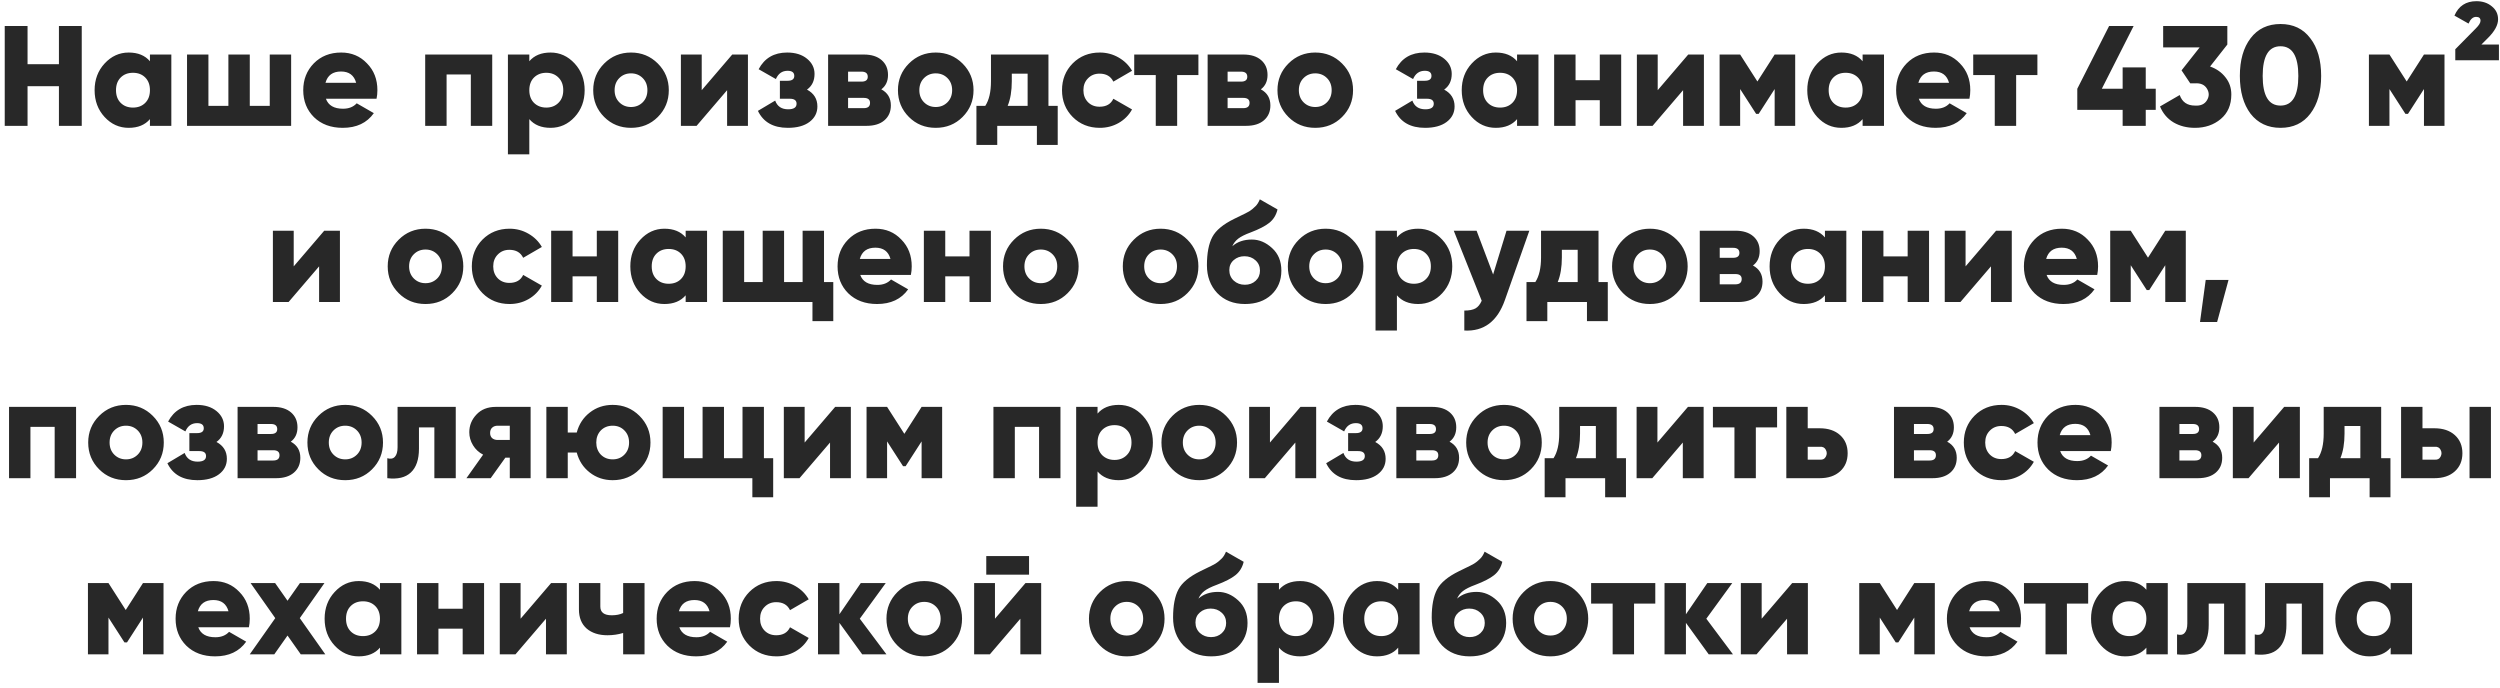 <?xml version="1.0" encoding="UTF-8"?> <svg xmlns="http://www.w3.org/2000/svg" width="298" height="82" viewBox="0 0 298 82" fill="none"> <path d="M7.024 7.656V3.1H9.744V15H7.024V10.274H3.284V15H0.564V3.1H3.284V7.656H7.024ZM17.873 7.299V6.5H20.423V15H17.873V14.201C17.284 14.892 16.439 15.238 15.34 15.238C14.218 15.238 13.26 14.807 12.467 13.946C11.674 13.085 11.277 12.019 11.277 10.75C11.277 9.492 11.674 8.432 12.467 7.571C13.272 6.698 14.229 6.262 15.34 6.262C16.439 6.262 17.284 6.608 17.873 7.299ZM13.827 10.75C13.827 11.385 14.014 11.889 14.388 12.263C14.762 12.637 15.249 12.824 15.85 12.824C16.451 12.824 16.938 12.637 17.312 12.263C17.686 11.889 17.873 11.385 17.873 10.75C17.873 10.115 17.686 9.611 17.312 9.237C16.938 8.863 16.451 8.676 15.85 8.676C15.249 8.676 14.762 8.863 14.388 9.237C14.014 9.611 13.827 10.115 13.827 10.75ZM32.154 12.62V6.5H34.704V15H22.294V6.5H24.844V12.62H27.224V6.5H29.774V12.62H32.154ZM44.884 11.77H38.849C39.133 12.563 39.813 12.96 40.889 12.96C41.581 12.96 42.125 12.745 42.521 12.314L44.561 13.487C43.734 14.654 42.499 15.238 40.855 15.238C39.439 15.238 38.294 14.813 37.421 13.963C36.571 13.113 36.146 12.042 36.146 10.75C36.146 9.481 36.566 8.415 37.404 7.554C38.254 6.693 39.342 6.262 40.668 6.262C41.904 6.262 42.929 6.693 43.745 7.554C44.573 8.393 44.986 9.458 44.986 10.75C44.986 11.113 44.952 11.453 44.884 11.77ZM38.798 9.866H42.453C42.204 8.971 41.603 8.523 40.651 8.523C39.665 8.523 39.048 8.971 38.798 9.866ZM50.683 6.5H58.673V15H56.123V8.88H53.233V15H50.683V6.5ZM65.627 6.262C66.738 6.262 67.695 6.698 68.5 7.571C69.293 8.432 69.69 9.492 69.69 10.75C69.69 12.019 69.293 13.085 68.5 13.946C67.707 14.807 66.749 15.238 65.627 15.238C64.528 15.238 63.683 14.892 63.094 14.201V18.4H60.544V6.5H63.094V7.299C63.683 6.608 64.528 6.262 65.627 6.262ZM63.655 12.263C64.04 12.637 64.528 12.824 65.117 12.824C65.706 12.824 66.188 12.637 66.562 12.263C66.947 11.889 67.14 11.385 67.14 10.75C67.14 10.115 66.947 9.611 66.562 9.237C66.188 8.863 65.706 8.676 65.117 8.676C64.528 8.676 64.04 8.863 63.655 9.237C63.281 9.611 63.094 10.115 63.094 10.75C63.094 11.385 63.281 11.889 63.655 12.263ZM78.412 13.946C77.55 14.807 76.485 15.238 75.216 15.238C73.946 15.238 72.881 14.807 72.02 13.946C71.147 13.073 70.711 12.008 70.711 10.75C70.711 9.503 71.147 8.444 72.02 7.571C72.892 6.698 73.958 6.262 75.216 6.262C76.474 6.262 77.539 6.698 78.412 7.571C79.284 8.444 79.721 9.503 79.721 10.75C79.721 12.008 79.284 13.073 78.412 13.946ZM73.261 10.75C73.261 11.339 73.448 11.821 73.822 12.195C74.196 12.569 74.66 12.756 75.216 12.756C75.771 12.756 76.236 12.569 76.61 12.195C76.984 11.821 77.171 11.339 77.171 10.75C77.171 10.161 76.984 9.679 76.61 9.305C76.236 8.931 75.771 8.744 75.216 8.744C74.66 8.744 74.196 8.931 73.822 9.305C73.448 9.679 73.261 10.161 73.261 10.75ZM83.645 10.75L87.283 6.5H89.153V15H86.671V10.75L83.033 15H81.163V6.5H83.645V10.75ZM96.192 10.682C97.02 11.124 97.433 11.793 97.433 12.688C97.433 13.447 97.116 14.065 96.481 14.541C95.858 15.006 95.002 15.238 93.914 15.238C92.18 15.238 90.99 14.564 90.344 13.215L92.401 11.991C92.651 12.682 93.166 13.028 93.948 13.028C94.617 13.028 94.951 12.807 94.951 12.365C94.951 11.968 94.685 11.77 94.152 11.77H92.962V9.628H93.88C94.413 9.628 94.679 9.435 94.679 9.05C94.679 8.642 94.413 8.438 93.88 8.438C93.234 8.438 92.77 8.767 92.486 9.424L90.429 8.251C91.132 6.925 92.265 6.262 93.829 6.262C94.815 6.262 95.609 6.511 96.209 7.01C96.799 7.497 97.093 8.098 97.093 8.812C97.093 9.628 96.793 10.251 96.192 10.682ZM105.052 10.648C105.811 11.056 106.191 11.696 106.191 12.569C106.191 13.306 105.936 13.895 105.426 14.337C104.916 14.779 104.208 15 103.301 15H98.711V6.5H102.961C103.868 6.5 104.576 6.721 105.086 7.163C105.596 7.605 105.851 8.194 105.851 8.931C105.851 9.679 105.585 10.251 105.052 10.648ZM102.689 8.54H101.091V9.73H102.689C103.188 9.73 103.437 9.537 103.437 9.152C103.437 8.744 103.188 8.54 102.689 8.54ZM101.091 12.892H102.961C103.46 12.892 103.709 12.682 103.709 12.263C103.709 11.866 103.46 11.668 102.961 11.668H101.091V12.892ZM114.736 13.946C113.875 14.807 112.809 15.238 111.54 15.238C110.271 15.238 109.205 14.807 108.344 13.946C107.471 13.073 107.035 12.008 107.035 10.75C107.035 9.503 107.471 8.444 108.344 7.571C109.217 6.698 110.282 6.262 111.54 6.262C112.798 6.262 113.863 6.698 114.736 7.571C115.609 8.444 116.045 9.503 116.045 10.75C116.045 12.008 115.609 13.073 114.736 13.946ZM109.585 10.75C109.585 11.339 109.772 11.821 110.146 12.195C110.52 12.569 110.985 12.756 111.54 12.756C112.095 12.756 112.56 12.569 112.934 12.195C113.308 11.821 113.495 11.339 113.495 10.75C113.495 10.161 113.308 9.679 112.934 9.305C112.56 8.931 112.095 8.744 111.54 8.744C110.985 8.744 110.52 8.931 110.146 9.305C109.772 9.679 109.585 10.161 109.585 10.75ZM124.975 6.5V12.62H126.08V17.278H123.598V15H118.872V17.278H116.39V12.62H117.444C117.898 11.929 118.124 10.948 118.124 9.679V6.5H124.975ZM120.113 12.62H122.493V8.778H120.606V9.679C120.606 10.846 120.442 11.827 120.113 12.62ZM131.097 15.238C129.805 15.238 128.728 14.807 127.867 13.946C127.017 13.085 126.592 12.019 126.592 10.75C126.592 9.481 127.017 8.415 127.867 7.554C128.728 6.693 129.805 6.262 131.097 6.262C131.901 6.262 132.649 6.46 133.341 6.857C134.032 7.254 134.565 7.781 134.939 8.438L132.712 9.73C132.406 9.095 131.856 8.778 131.063 8.778C130.507 8.778 130.048 8.965 129.686 9.339C129.323 9.702 129.142 10.172 129.142 10.75C129.142 11.328 129.323 11.804 129.686 12.178C130.048 12.541 130.507 12.722 131.063 12.722C131.867 12.722 132.417 12.405 132.712 11.77L134.939 13.045C134.565 13.725 134.032 14.263 133.341 14.66C132.661 15.045 131.913 15.238 131.097 15.238ZM135.2 6.5H142.85V8.948H140.317V15H137.767V8.948H135.2V6.5ZM150.291 10.648C151.05 11.056 151.43 11.696 151.43 12.569C151.43 13.306 151.175 13.895 150.665 14.337C150.155 14.779 149.447 15 148.54 15H143.95V6.5H148.2C149.107 6.5 149.815 6.721 150.325 7.163C150.835 7.605 151.09 8.194 151.09 8.931C151.09 9.679 150.824 10.251 150.291 10.648ZM147.928 8.54H146.33V9.73H147.928C148.427 9.73 148.676 9.537 148.676 9.152C148.676 8.744 148.427 8.54 147.928 8.54ZM146.33 12.892H148.2C148.699 12.892 148.948 12.682 148.948 12.263C148.948 11.866 148.699 11.668 148.2 11.668H146.33V12.892ZM159.975 13.946C159.114 14.807 158.048 15.238 156.779 15.238C155.51 15.238 154.444 14.807 153.583 13.946C152.71 13.073 152.274 12.008 152.274 10.75C152.274 9.503 152.71 8.444 153.583 7.571C154.456 6.698 155.521 6.262 156.779 6.262C158.037 6.262 159.102 6.698 159.975 7.571C160.848 8.444 161.284 9.503 161.284 10.75C161.284 12.008 160.848 13.073 159.975 13.946ZM154.824 10.75C154.824 11.339 155.011 11.821 155.385 12.195C155.759 12.569 156.224 12.756 156.779 12.756C157.334 12.756 157.799 12.569 158.173 12.195C158.547 11.821 158.734 11.339 158.734 10.75C158.734 10.161 158.547 9.679 158.173 9.305C157.799 8.931 157.334 8.744 156.779 8.744C156.224 8.744 155.759 8.931 155.385 9.305C155.011 9.679 154.824 10.161 154.824 10.75ZM172.145 10.682C172.972 11.124 173.386 11.793 173.386 12.688C173.386 13.447 173.068 14.065 172.434 14.541C171.81 15.006 170.955 15.238 169.867 15.238C168.133 15.238 166.943 14.564 166.297 13.215L168.354 11.991C168.603 12.682 169.119 13.028 169.901 13.028C170.569 13.028 170.904 12.807 170.904 12.365C170.904 11.968 170.637 11.77 170.105 11.77H168.915V9.628H169.833C170.365 9.628 170.632 9.435 170.632 9.05C170.632 8.642 170.365 8.438 169.833 8.438C169.187 8.438 168.722 8.767 168.439 9.424L166.382 8.251C167.084 6.925 168.218 6.262 169.782 6.262C170.768 6.262 171.561 6.511 172.162 7.01C172.751 7.497 173.046 8.098 173.046 8.812C173.046 9.628 172.745 10.251 172.145 10.682ZM180.834 7.299V6.5H183.384V15H180.834V14.201C180.245 14.892 179.4 15.238 178.301 15.238C177.179 15.238 176.221 14.807 175.428 13.946C174.635 13.085 174.238 12.019 174.238 10.75C174.238 9.492 174.635 8.432 175.428 7.571C176.233 6.698 177.19 6.262 178.301 6.262C179.4 6.262 180.245 6.608 180.834 7.299ZM176.788 10.75C176.788 11.385 176.975 11.889 177.349 12.263C177.723 12.637 178.21 12.824 178.811 12.824C179.412 12.824 179.899 12.637 180.273 12.263C180.647 11.889 180.834 11.385 180.834 10.75C180.834 10.115 180.647 9.611 180.273 9.237C179.899 8.863 179.412 8.676 178.811 8.676C178.21 8.676 177.723 8.863 177.349 9.237C176.975 9.611 176.788 10.115 176.788 10.75ZM190.695 9.56V6.5H193.245V15H190.695V11.94H187.805V15H185.255V6.5H187.805V9.56H190.695ZM197.598 10.75L201.236 6.5H203.106V15H200.624V10.75L196.986 15H195.116V6.5H197.598V10.75ZM211.539 6.5H213.987V15H211.539V10.614L209.635 13.572H209.329L207.425 10.614V15H204.977V6.5H207.425L209.482 9.713L211.539 6.5ZM222.023 7.299V6.5H224.573V15H222.023V14.201C221.433 14.892 220.589 15.238 219.49 15.238C218.368 15.238 217.41 14.807 216.617 13.946C215.823 13.085 215.427 12.019 215.427 10.75C215.427 9.492 215.823 8.432 216.617 7.571C217.421 6.698 218.379 6.262 219.49 6.262C220.589 6.262 221.433 6.608 222.023 7.299ZM217.977 10.75C217.977 11.385 218.164 11.889 218.538 12.263C218.912 12.637 219.399 12.824 220 12.824C220.6 12.824 221.088 12.637 221.462 12.263C221.836 11.889 222.023 11.385 222.023 10.75C222.023 10.115 221.836 9.611 221.462 9.237C221.088 8.863 220.6 8.676 220 8.676C219.399 8.676 218.912 8.863 218.538 9.237C218.164 9.611 217.977 10.115 217.977 10.75ZM234.756 11.77H228.721C229.005 12.563 229.685 12.96 230.761 12.96C231.453 12.96 231.997 12.745 232.393 12.314L234.433 13.487C233.606 14.654 232.371 15.238 230.727 15.238C229.311 15.238 228.166 14.813 227.293 13.963C226.443 13.113 226.018 12.042 226.018 10.75C226.018 9.481 226.438 8.415 227.276 7.554C228.126 6.693 229.214 6.262 230.54 6.262C231.776 6.262 232.801 6.693 233.617 7.554C234.445 8.393 234.858 9.458 234.858 10.75C234.858 11.113 234.824 11.453 234.756 11.77ZM228.67 9.866H232.325C232.076 8.971 231.475 8.523 230.523 8.523C229.537 8.523 228.92 8.971 228.67 9.866ZM235.208 6.5H242.858V8.948H240.325V15H237.775V8.948H235.208V6.5ZM255.773 10.58H256.963V13.096H255.773V15H253.019V13.096H247.613V10.58L251.404 3.1H254.328L250.537 10.58H253.019V8.03H255.773V10.58ZM265.498 5.31L263.441 7.928C264.212 8.2 264.824 8.631 265.277 9.22C265.742 9.798 265.974 10.478 265.974 11.26C265.974 12.507 265.555 13.481 264.716 14.184C263.878 14.887 262.852 15.238 261.639 15.238C260.676 15.238 259.826 15.023 259.089 14.592C258.353 14.15 257.814 13.515 257.474 12.688L259.82 11.328C260.115 12.167 260.721 12.586 261.639 12.586C262.308 12.631 262.784 12.422 263.067 11.957C263.351 11.492 263.351 11.028 263.067 10.563C262.784 10.098 262.308 9.889 261.639 9.934H261.078L260.041 8.387L262.2 5.65H257.848V3.1H265.498V5.31ZM275.389 13.555C274.539 14.677 273.355 15.238 271.836 15.238C270.329 15.238 269.139 14.677 268.266 13.555C267.416 12.422 266.991 10.92 266.991 9.05C266.991 7.18 267.416 5.684 268.266 4.562C269.127 3.429 270.317 2.862 271.836 2.862C273.355 2.862 274.539 3.429 275.389 4.562C276.25 5.673 276.681 7.169 276.681 9.05C276.681 10.92 276.25 12.422 275.389 13.555ZM271.836 5.514C270.419 5.514 269.711 6.693 269.711 9.05C269.711 11.407 270.419 12.586 271.836 12.586C273.253 12.586 273.961 11.407 273.961 9.05C273.961 6.693 273.253 5.514 271.836 5.514ZM288.936 6.5H291.384V15H288.936V10.614L287.032 13.572H286.726L284.822 10.614V15H282.374V6.5H284.822L286.879 9.713L288.936 6.5ZM297.872 7.18H292.67V5.871L295.135 3.372C295.498 3.009 295.679 2.709 295.679 2.471C295.679 2.165 295.503 2.012 295.152 2.012C294.778 2.012 294.478 2.278 294.251 2.811L292.568 1.859C293.067 0.714 293.939 0.142 295.186 0.142C295.923 0.142 296.535 0.346 297.022 0.754C297.521 1.151 297.77 1.666 297.77 2.301C297.77 2.981 297.373 3.718 296.58 4.511L295.781 5.31H297.872V7.18ZM35.011 31.75L38.649 27.5H40.519V36H38.037V31.75L34.399 36H32.529V27.5H35.011V31.75ZM53.916 34.946C53.055 35.807 51.989 36.238 50.72 36.238C49.451 36.238 48.385 35.807 47.524 34.946C46.651 34.073 46.215 33.008 46.215 31.75C46.215 30.503 46.651 29.444 47.524 28.571C48.397 27.698 49.462 27.262 50.72 27.262C51.978 27.262 53.043 27.698 53.916 28.571C54.789 29.444 55.225 30.503 55.225 31.75C55.225 33.008 54.789 34.073 53.916 34.946ZM48.765 31.75C48.765 32.339 48.952 32.821 49.326 33.195C49.7 33.569 50.165 33.756 50.72 33.756C51.275 33.756 51.74 33.569 52.114 33.195C52.488 32.821 52.675 32.339 52.675 31.75C52.675 31.161 52.488 30.679 52.114 30.305C51.74 29.931 51.275 29.744 50.72 29.744C50.165 29.744 49.7 29.931 49.326 30.305C48.952 30.679 48.765 31.161 48.765 31.75ZM60.747 36.238C59.455 36.238 58.379 35.807 57.517 34.946C56.667 34.085 56.242 33.019 56.242 31.75C56.242 30.481 56.667 29.415 57.517 28.554C58.379 27.693 59.455 27.262 60.747 27.262C61.552 27.262 62.3 27.46 62.991 27.857C63.683 28.254 64.215 28.781 64.589 29.438L62.362 30.73C62.056 30.095 61.507 29.778 60.713 29.778C60.158 29.778 59.699 29.965 59.336 30.339C58.974 30.702 58.792 31.172 58.792 31.75C58.792 32.328 58.974 32.804 59.336 33.178C59.699 33.541 60.158 33.722 60.713 33.722C61.518 33.722 62.068 33.405 62.362 32.77L64.589 34.045C64.215 34.725 63.683 35.263 62.991 35.66C62.311 36.045 61.563 36.238 60.747 36.238ZM71.139 30.56V27.5H73.689V36H71.139V32.94H68.249V36H65.699V27.5H68.249V30.56H71.139ZM81.731 28.299V27.5H84.281V36H81.731V35.201C81.142 35.892 80.297 36.238 79.198 36.238C78.076 36.238 77.118 35.807 76.325 34.946C75.532 34.085 75.135 33.019 75.135 31.75C75.135 30.492 75.532 29.432 76.325 28.571C77.13 27.698 78.087 27.262 79.198 27.262C80.297 27.262 81.142 27.608 81.731 28.299ZM77.685 31.75C77.685 32.385 77.872 32.889 78.246 33.263C78.62 33.637 79.107 33.824 79.708 33.824C80.309 33.824 80.796 33.637 81.17 33.263C81.544 32.889 81.731 32.385 81.731 31.75C81.731 31.115 81.544 30.611 81.17 30.237C80.796 29.863 80.309 29.676 79.708 29.676C79.107 29.676 78.62 29.863 78.246 30.237C77.872 30.611 77.685 31.115 77.685 31.75ZM98.222 27.5V33.62H99.327V38.278H96.845V36H86.152V27.5H88.702V33.62H90.912V27.5H93.462V33.62H95.672V27.5H98.222ZM108.576 32.77H102.541C102.824 33.563 103.504 33.96 104.581 33.96C105.272 33.96 105.816 33.745 106.213 33.314L108.253 34.487C107.426 35.654 106.19 36.238 104.547 36.238C103.13 36.238 101.986 35.813 101.113 34.963C100.263 34.113 99.838 33.042 99.838 31.75C99.838 30.481 100.257 29.415 101.096 28.554C101.946 27.693 103.034 27.262 104.36 27.262C105.595 27.262 106.621 27.693 107.437 28.554C108.264 29.393 108.678 30.458 108.678 31.75C108.678 32.113 108.644 32.453 108.576 32.77ZM102.49 30.866H106.145C105.896 29.971 105.295 29.523 104.343 29.523C103.357 29.523 102.739 29.971 102.49 30.866ZM115.564 30.56V27.5H118.114V36H115.564V32.94H112.674V36H110.124V27.5H112.674V30.56H115.564ZM127.262 34.946C126.4 35.807 125.335 36.238 124.066 36.238C122.796 36.238 121.731 35.807 120.87 34.946C119.997 34.073 119.561 33.008 119.561 31.75C119.561 30.503 119.997 29.444 120.87 28.571C121.742 27.698 122.808 27.262 124.066 27.262C125.324 27.262 126.389 27.698 127.262 28.571C128.134 29.444 128.571 30.503 128.571 31.75C128.571 33.008 128.134 34.073 127.262 34.946ZM122.111 31.75C122.111 32.339 122.298 32.821 122.672 33.195C123.046 33.569 123.51 33.756 124.066 33.756C124.621 33.756 125.086 33.569 125.46 33.195C125.834 32.821 126.021 32.339 126.021 31.75C126.021 31.161 125.834 30.679 125.46 30.305C125.086 29.931 124.621 29.744 124.066 29.744C123.51 29.744 123.046 29.931 122.672 30.305C122.298 30.679 122.111 31.161 122.111 31.75ZM141.539 34.946C140.678 35.807 139.612 36.238 138.343 36.238C137.074 36.238 136.008 35.807 135.147 34.946C134.274 34.073 133.838 33.008 133.838 31.75C133.838 30.503 134.274 29.444 135.147 28.571C136.02 27.698 137.085 27.262 138.343 27.262C139.601 27.262 140.666 27.698 141.539 28.571C142.412 29.444 142.848 30.503 142.848 31.75C142.848 33.008 142.412 34.073 141.539 34.946ZM136.388 31.75C136.388 32.339 136.575 32.821 136.949 33.195C137.323 33.569 137.788 33.756 138.343 33.756C138.898 33.756 139.363 33.569 139.737 33.195C140.111 32.821 140.298 32.339 140.298 31.75C140.298 31.161 140.111 30.679 139.737 30.305C139.363 29.931 138.898 29.744 138.343 29.744C137.788 29.744 137.323 29.931 136.949 30.305C136.575 30.679 136.388 31.161 136.388 31.75ZM148.404 36.238C147.033 36.238 145.928 35.802 145.089 34.929C144.273 34.056 143.865 32.951 143.865 31.614C143.865 30.175 144.081 29.053 144.511 28.248C144.931 27.455 145.798 26.735 147.112 26.089L147.809 25.749C148.183 25.568 148.393 25.466 148.438 25.443L148.914 25.188C149.141 25.052 149.385 24.854 149.645 24.593C149.849 24.4 150.025 24.123 150.172 23.76L152.28 24.967C152.122 25.636 151.793 26.168 151.294 26.565C150.807 26.95 150.07 27.33 149.084 27.704C148.404 27.953 147.906 28.203 147.588 28.452C147.271 28.701 147.039 29.002 146.891 29.353C147.492 28.82 148.268 28.554 149.22 28.554C150.093 28.554 150.898 28.894 151.634 29.574C152.371 30.243 152.739 31.138 152.739 32.26C152.739 33.427 152.343 34.385 151.549 35.133C150.756 35.87 149.708 36.238 148.404 36.238ZM150.189 32.26C150.189 31.761 150.014 31.353 149.662 31.036C149.311 30.707 148.869 30.543 148.336 30.543C147.838 30.543 147.413 30.696 147.061 31.002C146.71 31.308 146.534 31.705 146.534 32.192C146.534 32.702 146.71 33.121 147.061 33.45C147.424 33.779 147.866 33.943 148.387 33.943C148.909 33.943 149.339 33.784 149.679 33.467C150.019 33.15 150.189 32.747 150.189 32.26ZM161.212 34.946C160.351 35.807 159.285 36.238 158.016 36.238C156.747 36.238 155.681 35.807 154.82 34.946C153.947 34.073 153.511 33.008 153.511 31.75C153.511 30.503 153.947 29.444 154.82 28.571C155.693 27.698 156.758 27.262 158.016 27.262C159.274 27.262 160.339 27.698 161.212 28.571C162.085 29.444 162.521 30.503 162.521 31.75C162.521 33.008 162.085 34.073 161.212 34.946ZM156.061 31.75C156.061 32.339 156.248 32.821 156.622 33.195C156.996 33.569 157.461 33.756 158.016 33.756C158.571 33.756 159.036 33.569 159.41 33.195C159.784 32.821 159.971 32.339 159.971 31.75C159.971 31.161 159.784 30.679 159.41 30.305C159.036 29.931 158.571 29.744 158.016 29.744C157.461 29.744 156.996 29.931 156.622 30.305C156.248 30.679 156.061 31.161 156.061 31.75ZM169.046 27.262C170.157 27.262 171.115 27.698 171.919 28.571C172.713 29.432 173.109 30.492 173.109 31.75C173.109 33.019 172.713 34.085 171.919 34.946C171.126 35.807 170.168 36.238 169.046 36.238C167.947 36.238 167.103 35.892 166.513 35.201V39.4H163.963V27.5H166.513V28.299C167.103 27.608 167.947 27.262 169.046 27.262ZM167.074 33.263C167.46 33.637 167.947 33.824 168.536 33.824C169.126 33.824 169.607 33.637 169.981 33.263C170.367 32.889 170.559 32.385 170.559 31.75C170.559 31.115 170.367 30.611 169.981 30.237C169.607 29.863 169.126 29.676 168.536 29.676C167.947 29.676 167.46 29.863 167.074 30.237C166.7 30.611 166.513 31.115 166.513 31.75C166.513 32.385 166.7 32.889 167.074 33.263ZM177.98 32.719L179.578 27.5H182.298L179.391 35.745C178.496 38.306 176.881 39.525 174.546 39.4V37.02C175.124 37.02 175.566 36.935 175.872 36.765C176.178 36.595 176.427 36.289 176.62 35.847L173.288 27.5H176.008L177.98 32.719ZM190.543 27.5V33.62H191.648V38.278H189.166V36H184.44V38.278H181.958V33.62H183.012C183.465 32.929 183.692 31.948 183.692 30.679V27.5H190.543ZM185.681 33.62H188.061V29.778H186.174V30.679C186.174 31.846 186.01 32.827 185.681 33.62ZM199.86 34.946C198.999 35.807 197.934 36.238 196.664 36.238C195.395 36.238 194.33 35.807 193.468 34.946C192.596 34.073 192.159 33.008 192.159 31.75C192.159 30.503 192.596 29.444 193.468 28.571C194.341 27.698 195.406 27.262 196.664 27.262C197.922 27.262 198.988 27.698 199.86 28.571C200.733 29.444 201.169 30.503 201.169 31.75C201.169 33.008 200.733 34.073 199.86 34.946ZM194.709 31.75C194.709 32.339 194.896 32.821 195.27 33.195C195.644 33.569 196.109 33.756 196.664 33.756C197.22 33.756 197.684 33.569 198.058 33.195C198.432 32.821 198.619 32.339 198.619 31.75C198.619 31.161 198.432 30.679 198.058 30.305C197.684 29.931 197.22 29.744 196.664 29.744C196.109 29.744 195.644 29.931 195.27 30.305C194.896 30.679 194.709 31.161 194.709 31.75ZM208.953 31.648C209.712 32.056 210.092 32.696 210.092 33.569C210.092 34.306 209.837 34.895 209.327 35.337C208.817 35.779 208.108 36 207.202 36H202.612V27.5H206.862C207.768 27.5 208.477 27.721 208.987 28.163C209.497 28.605 209.752 29.194 209.752 29.931C209.752 30.679 209.485 31.251 208.953 31.648ZM206.59 29.54H204.992V30.73H206.59C207.088 30.73 207.338 30.537 207.338 30.152C207.338 29.744 207.088 29.54 206.59 29.54ZM204.992 33.892H206.862C207.36 33.892 207.61 33.682 207.61 33.263C207.61 32.866 207.36 32.668 206.862 32.668H204.992V33.892ZM217.532 28.299V27.5H220.082V36H217.532V35.201C216.942 35.892 216.098 36.238 214.999 36.238C213.877 36.238 212.919 35.807 212.126 34.946C211.332 34.085 210.936 33.019 210.936 31.75C210.936 30.492 211.332 29.432 212.126 28.571C212.93 27.698 213.888 27.262 214.999 27.262C216.098 27.262 216.942 27.608 217.532 28.299ZM213.486 31.75C213.486 32.385 213.673 32.889 214.047 33.263C214.421 33.637 214.908 33.824 215.509 33.824C216.109 33.824 216.597 33.637 216.971 33.263C217.345 32.889 217.532 32.385 217.532 31.75C217.532 31.115 217.345 30.611 216.971 30.237C216.597 29.863 216.109 29.676 215.509 29.676C214.908 29.676 214.421 29.863 214.047 30.237C213.673 30.611 213.486 31.115 213.486 31.75ZM227.393 30.56V27.5H229.943V36H227.393V32.94H224.503V36H221.953V27.5H224.503V30.56H227.393ZM234.296 31.75L237.934 27.5H239.804V36H237.322V31.75L233.684 36H231.814V27.5H234.296V31.75ZM249.988 32.77H243.953C244.237 33.563 244.917 33.96 245.993 33.96C246.685 33.96 247.229 33.745 247.625 33.314L249.665 34.487C248.838 35.654 247.603 36.238 245.959 36.238C244.543 36.238 243.398 35.813 242.525 34.963C241.675 34.113 241.25 33.042 241.25 31.75C241.25 30.481 241.67 29.415 242.508 28.554C243.358 27.693 244.446 27.262 245.772 27.262C247.008 27.262 248.033 27.693 248.849 28.554C249.677 29.393 250.09 30.458 250.09 31.75C250.09 32.113 250.056 32.453 249.988 32.77ZM243.902 30.866H247.557C247.308 29.971 246.707 29.523 245.755 29.523C244.769 29.523 244.152 29.971 243.902 30.866ZM258.099 27.5H260.547V36H258.099V31.614L256.195 34.572H255.889L253.985 31.614V36H251.537V27.5H253.985L256.042 30.713L258.099 27.5ZM262.921 33.365H265.641L264.281 38.38H262.241L262.921 33.365ZM1.077 48.5H9.067V57H6.517V50.88H3.627V57H1.077V48.5ZM18.214 55.946C17.353 56.807 16.288 57.238 15.018 57.238C13.749 57.238 12.684 56.807 11.822 55.946C10.95 55.073 10.513 54.008 10.513 52.75C10.513 51.503 10.95 50.444 11.822 49.571C12.695 48.698 13.76 48.262 15.018 48.262C16.276 48.262 17.342 48.698 18.214 49.571C19.087 50.444 19.523 51.503 19.523 52.75C19.523 54.008 19.087 55.073 18.214 55.946ZM13.063 52.75C13.063 53.339 13.25 53.821 13.624 54.195C13.998 54.569 14.463 54.756 15.018 54.756C15.574 54.756 16.038 54.569 16.412 54.195C16.786 53.821 16.973 53.339 16.973 52.75C16.973 52.161 16.786 51.679 16.412 51.305C16.038 50.931 15.574 50.744 15.018 50.744C14.463 50.744 13.998 50.931 13.624 51.305C13.25 51.679 13.063 52.161 13.063 52.75ZM25.802 52.682C26.629 53.124 27.043 53.793 27.043 54.688C27.043 55.447 26.725 56.065 26.091 56.541C25.467 57.006 24.612 57.238 23.524 57.238C21.79 57.238 20.6 56.564 19.954 55.215L22.011 53.991C22.26 54.682 22.776 55.028 23.558 55.028C24.226 55.028 24.561 54.807 24.561 54.365C24.561 53.968 24.294 53.77 23.762 53.77H22.572V51.628H23.49C24.022 51.628 24.289 51.435 24.289 51.05C24.289 50.642 24.022 50.438 23.49 50.438C22.844 50.438 22.379 50.767 22.096 51.424L20.039 50.251C20.741 48.925 21.875 48.262 23.439 48.262C24.425 48.262 25.218 48.511 25.819 49.01C26.408 49.497 26.703 50.098 26.703 50.812C26.703 51.628 26.402 52.251 25.802 52.682ZM34.661 52.648C35.421 53.056 35.8 53.696 35.8 54.569C35.8 55.306 35.545 55.895 35.035 56.337C34.525 56.779 33.817 57 32.91 57H28.32V48.5H32.57C33.477 48.5 34.185 48.721 34.695 49.163C35.205 49.605 35.46 50.194 35.46 50.931C35.46 51.679 35.194 52.251 34.661 52.648ZM32.298 50.54H30.7V51.73H32.298C32.797 51.73 33.046 51.537 33.046 51.152C33.046 50.744 32.797 50.54 32.298 50.54ZM30.7 54.892H32.57C33.069 54.892 33.318 54.682 33.318 54.263C33.318 53.866 33.069 53.668 32.57 53.668H30.7V54.892ZM44.345 55.946C43.484 56.807 42.419 57.238 41.149 57.238C39.88 57.238 38.815 56.807 37.953 55.946C37.081 55.073 36.644 54.008 36.644 52.75C36.644 51.503 37.081 50.444 37.953 49.571C38.826 48.698 39.891 48.262 41.149 48.262C42.407 48.262 43.473 48.698 44.345 49.571C45.218 50.444 45.654 51.503 45.654 52.75C45.654 54.008 45.218 55.073 44.345 55.946ZM39.194 52.75C39.194 53.339 39.381 53.821 39.755 54.195C40.129 54.569 40.594 54.756 41.149 54.756C41.705 54.756 42.169 54.569 42.543 54.195C42.917 53.821 43.104 53.339 43.104 52.75C43.104 52.161 42.917 51.679 42.543 51.305C42.169 50.931 41.705 50.744 41.149 50.744C40.594 50.744 40.129 50.931 39.755 51.305C39.381 51.679 39.194 52.161 39.194 52.75ZM47.39 48.5H54.326V57H51.776V50.948H49.94V53.481C49.94 54.773 49.617 55.719 48.971 56.32C48.336 56.921 47.401 57.147 46.166 57V54.62C46.562 54.733 46.863 54.677 47.067 54.45C47.282 54.223 47.39 53.844 47.39 53.311V48.5ZM59.101 48.5H63.249V57H60.767V54.552H60.24L58.489 57H55.599L57.588 54.195C57.078 53.934 56.676 53.56 56.381 53.073C56.087 52.586 55.939 52.07 55.939 51.526C55.939 50.721 56.223 50.019 56.789 49.418C57.356 48.806 58.127 48.5 59.101 48.5ZM60.767 50.744H59.322C59.05 50.744 58.829 50.823 58.659 50.982C58.501 51.129 58.421 51.339 58.421 51.611C58.421 51.872 58.501 52.076 58.659 52.223C58.829 52.37 59.05 52.444 59.322 52.444H60.767V50.744ZM73.031 48.262C74.289 48.262 75.354 48.698 76.227 49.571C77.1 50.444 77.536 51.503 77.536 52.75C77.536 54.008 77.1 55.073 76.227 55.946C75.366 56.807 74.3 57.238 73.031 57.238C71.988 57.238 71.076 56.932 70.294 56.32C69.523 55.719 69.008 54.926 68.747 53.94H67.676V57H65.126V48.5H67.676V51.56H68.747C69.008 50.574 69.523 49.781 70.294 49.18C71.076 48.568 71.988 48.262 73.031 48.262ZM71.62 54.195C71.994 54.569 72.464 54.756 73.031 54.756C73.598 54.756 74.062 54.569 74.425 54.195C74.799 53.821 74.986 53.339 74.986 52.75C74.986 52.161 74.799 51.679 74.425 51.305C74.062 50.931 73.598 50.744 73.031 50.744C72.464 50.744 71.994 50.931 71.62 51.305C71.257 51.69 71.076 52.172 71.076 52.75C71.076 53.328 71.257 53.81 71.62 54.195ZM91.058 48.5V54.62H92.163V59.278H89.681V57H78.988V48.5H81.538V54.62H83.748V48.5H86.298V54.62H88.508V48.5H91.058ZM95.914 52.75L99.552 48.5H101.422V57H98.94V52.75L95.302 57H93.432V48.5H95.914V52.75ZM109.855 48.5H112.303V57H109.855V52.614L107.951 55.572H107.645L105.741 52.614V57H103.293V48.5H105.741L107.798 51.713L109.855 48.5ZM118.417 48.5H126.407V57H123.857V50.88H120.967V57H118.417V48.5ZM133.361 48.262C134.472 48.262 135.43 48.698 136.234 49.571C137.028 50.432 137.424 51.492 137.424 52.75C137.424 54.019 137.028 55.085 136.234 55.946C135.441 56.807 134.483 57.238 133.361 57.238C132.262 57.238 131.418 56.892 130.828 56.201V60.4H128.278V48.5H130.828V49.299C131.418 48.608 132.262 48.262 133.361 48.262ZM131.389 54.263C131.775 54.637 132.262 54.824 132.851 54.824C133.441 54.824 133.922 54.637 134.296 54.263C134.682 53.889 134.874 53.385 134.874 52.75C134.874 52.115 134.682 51.611 134.296 51.237C133.922 50.863 133.441 50.676 132.851 50.676C132.262 50.676 131.775 50.863 131.389 51.237C131.015 51.611 130.828 52.115 130.828 52.75C130.828 53.385 131.015 53.889 131.389 54.263ZM146.146 55.946C145.285 56.807 144.219 57.238 142.95 57.238C141.681 57.238 140.615 56.807 139.754 55.946C138.881 55.073 138.445 54.008 138.445 52.75C138.445 51.503 138.881 50.444 139.754 49.571C140.627 48.698 141.692 48.262 142.95 48.262C144.208 48.262 145.273 48.698 146.146 49.571C147.019 50.444 147.455 51.503 147.455 52.75C147.455 54.008 147.019 55.073 146.146 55.946ZM140.995 52.75C140.995 53.339 141.182 53.821 141.556 54.195C141.93 54.569 142.395 54.756 142.95 54.756C143.505 54.756 143.97 54.569 144.344 54.195C144.718 53.821 144.905 53.339 144.905 52.75C144.905 52.161 144.718 51.679 144.344 51.305C143.97 50.931 143.505 50.744 142.95 50.744C142.395 50.744 141.93 50.931 141.556 51.305C141.182 51.679 140.995 52.161 140.995 52.75ZM151.379 52.75L155.017 48.5H156.887V57H154.405V52.75L150.767 57H148.897V48.5H151.379V52.75ZM163.927 52.682C164.754 53.124 165.168 53.793 165.168 54.688C165.168 55.447 164.85 56.065 164.216 56.541C163.592 57.006 162.737 57.238 161.649 57.238C159.915 57.238 158.725 56.564 158.079 55.215L160.136 53.991C160.385 54.682 160.901 55.028 161.683 55.028C162.351 55.028 162.686 54.807 162.686 54.365C162.686 53.968 162.419 53.77 161.887 53.77H160.697V51.628H161.615C162.147 51.628 162.414 51.435 162.414 51.05C162.414 50.642 162.147 50.438 161.615 50.438C160.969 50.438 160.504 50.767 160.221 51.424L158.164 50.251C158.866 48.925 160 48.262 161.564 48.262C162.55 48.262 163.343 48.511 163.944 49.01C164.533 49.497 164.828 50.098 164.828 50.812C164.828 51.628 164.527 52.251 163.927 52.682ZM172.786 52.648C173.546 53.056 173.925 53.696 173.925 54.569C173.925 55.306 173.67 55.895 173.16 56.337C172.65 56.779 171.942 57 171.035 57H166.445V48.5H170.695C171.602 48.5 172.31 48.721 172.82 49.163C173.33 49.605 173.585 50.194 173.585 50.931C173.585 51.679 173.319 52.251 172.786 52.648ZM170.423 50.54H168.825V51.73H170.423C170.922 51.73 171.171 51.537 171.171 51.152C171.171 50.744 170.922 50.54 170.423 50.54ZM168.825 54.892H170.695C171.194 54.892 171.443 54.682 171.443 54.263C171.443 53.866 171.194 53.668 170.695 53.668H168.825V54.892ZM182.47 55.946C181.609 56.807 180.544 57.238 179.274 57.238C178.005 57.238 176.94 56.807 176.078 55.946C175.206 55.073 174.769 54.008 174.769 52.75C174.769 51.503 175.206 50.444 176.078 49.571C176.951 48.698 178.016 48.262 179.274 48.262C180.532 48.262 181.598 48.698 182.47 49.571C183.343 50.444 183.779 51.503 183.779 52.75C183.779 54.008 183.343 55.073 182.47 55.946ZM177.319 52.75C177.319 53.339 177.506 53.821 177.88 54.195C178.254 54.569 178.719 54.756 179.274 54.756C179.83 54.756 180.294 54.569 180.668 54.195C181.042 53.821 181.229 53.339 181.229 52.75C181.229 52.161 181.042 51.679 180.668 51.305C180.294 50.931 179.83 50.744 179.274 50.744C178.719 50.744 178.254 50.931 177.88 51.305C177.506 51.679 177.319 52.161 177.319 52.75ZM192.71 48.5V54.62H193.815V59.278H191.333V57H186.607V59.278H184.125V54.62H185.179C185.632 53.929 185.859 52.948 185.859 51.679V48.5H192.71ZM187.848 54.62H190.228V50.778H188.341V51.679C188.341 52.846 188.176 53.827 187.848 54.62ZM197.565 52.75L201.203 48.5H203.073V57H200.591V52.75L196.953 57H195.083V48.5H197.565V52.75ZM204.179 48.5H211.829V50.948H209.296V57H206.746V50.948H204.179V48.5ZM215.48 51.05H216.908C217.928 51.05 218.738 51.322 219.339 51.866C219.939 52.41 220.24 53.13 220.24 54.025C220.24 54.92 219.939 55.64 219.339 56.184C218.738 56.728 217.928 57 216.908 57H212.93V48.5H215.48V51.05ZM215.48 54.79H216.925C217.265 54.824 217.503 54.705 217.639 54.433C217.786 54.161 217.786 53.889 217.639 53.617C217.503 53.345 217.265 53.226 216.925 53.26H215.48V54.79ZM232.104 52.648C232.863 53.056 233.243 53.696 233.243 54.569C233.243 55.306 232.988 55.895 232.478 56.337C231.968 56.779 231.259 57 230.353 57H225.763V48.5H230.013C230.919 48.5 231.628 48.721 232.138 49.163C232.648 49.605 232.903 50.194 232.903 50.931C232.903 51.679 232.636 52.251 232.104 52.648ZM229.741 50.54H228.143V51.73H229.741C230.239 51.73 230.489 51.537 230.489 51.152C230.489 50.744 230.239 50.54 229.741 50.54ZM228.143 54.892H230.013C230.511 54.892 230.761 54.682 230.761 54.263C230.761 53.866 230.511 53.668 230.013 53.668H228.143V54.892ZM238.592 57.238C237.3 57.238 236.223 56.807 235.362 55.946C234.512 55.085 234.087 54.019 234.087 52.75C234.087 51.481 234.512 50.415 235.362 49.554C236.223 48.693 237.3 48.262 238.592 48.262C239.396 48.262 240.144 48.46 240.836 48.857C241.527 49.254 242.06 49.781 242.434 50.438L240.207 51.73C239.901 51.095 239.351 50.778 238.558 50.778C238.002 50.778 237.543 50.965 237.181 51.339C236.818 51.702 236.637 52.172 236.637 52.75C236.637 53.328 236.818 53.804 237.181 54.178C237.543 54.541 238.002 54.722 238.558 54.722C239.362 54.722 239.912 54.405 240.207 53.77L242.434 55.045C242.06 55.725 241.527 56.263 240.836 56.66C240.156 57.045 239.408 57.238 238.592 57.238ZM251.607 53.77H245.572C245.855 54.563 246.535 54.96 247.612 54.96C248.303 54.96 248.847 54.745 249.244 54.314L251.284 55.487C250.457 56.654 249.221 57.238 247.578 57.238C246.161 57.238 245.017 56.813 244.144 55.963C243.294 55.113 242.869 54.042 242.869 52.75C242.869 51.481 243.288 50.415 244.127 49.554C244.977 48.693 246.065 48.262 247.391 48.262C248.626 48.262 249.652 48.693 250.468 49.554C251.295 50.393 251.709 51.458 251.709 52.75C251.709 53.113 251.675 53.453 251.607 53.77ZM245.521 51.866H249.176C248.927 50.971 248.326 50.523 247.374 50.523C246.388 50.523 245.77 50.971 245.521 51.866ZM263.746 52.648C264.506 53.056 264.885 53.696 264.885 54.569C264.885 55.306 264.63 55.895 264.12 56.337C263.61 56.779 262.902 57 261.995 57H257.405V48.5H261.655C262.562 48.5 263.27 48.721 263.78 49.163C264.29 49.605 264.545 50.194 264.545 50.931C264.545 51.679 264.279 52.251 263.746 52.648ZM261.383 50.54H259.785V51.73H261.383C261.882 51.73 262.131 51.537 262.131 51.152C262.131 50.744 261.882 50.54 261.383 50.54ZM259.785 54.892H261.655C262.154 54.892 262.403 54.682 262.403 54.263C262.403 53.866 262.154 53.668 261.655 53.668H259.785V54.892ZM268.636 52.75L272.274 48.5H274.144V57H271.662V52.75L268.024 57H266.154V48.5H268.636V52.75ZM283.836 48.5V54.62H284.941V59.278H282.459V57H277.733V59.278H275.251V54.62H276.305C276.758 53.929 276.985 52.948 276.985 51.679V48.5H283.836ZM278.974 54.62H281.354V50.778H279.467V51.679C279.467 52.846 279.302 53.827 278.974 54.62ZM288.759 51.05H290.187C291.207 51.05 292.017 51.322 292.618 51.866C293.219 52.41 293.519 53.13 293.519 54.025C293.519 54.92 293.219 55.64 292.618 56.184C292.017 56.728 291.207 57 290.187 57H286.209V48.5H288.759V51.05ZM294.369 57V48.5H296.919V57H294.369ZM288.759 54.79H290.204C290.544 54.824 290.782 54.705 290.918 54.433C291.065 54.161 291.065 53.889 290.918 53.617C290.782 53.345 290.544 53.226 290.204 53.26H288.759V54.79ZM17.044 69.5H19.492V78H17.044V73.614L15.14 76.572H14.834L12.93 73.614V78H10.482V69.5H12.93L14.987 72.713L17.044 69.5ZM29.669 74.77H23.634C23.917 75.563 24.597 75.96 25.674 75.96C26.365 75.96 26.909 75.745 27.306 75.314L29.346 76.487C28.519 77.654 27.283 78.238 25.64 78.238C24.223 78.238 23.079 77.813 22.206 76.963C21.356 76.113 20.931 75.042 20.931 73.75C20.931 72.481 21.35 71.415 22.189 70.554C23.039 69.693 24.127 69.262 25.453 69.262C26.688 69.262 27.714 69.693 28.53 70.554C29.357 71.393 29.771 72.458 29.771 73.75C29.771 74.113 29.737 74.453 29.669 74.77ZM23.583 72.866H27.238C26.989 71.971 26.388 71.523 25.436 71.523C24.45 71.523 23.832 71.971 23.583 72.866ZM35.735 73.682L38.778 78H35.854L34.273 75.756L32.692 78H29.768L32.811 73.682L29.87 69.5H32.794L34.273 71.608L35.752 69.5H38.676L35.735 73.682ZM45.291 70.299V69.5H47.841V78H45.291V77.201C44.701 77.892 43.857 78.238 42.758 78.238C41.636 78.238 40.678 77.807 39.885 76.946C39.091 76.085 38.695 75.019 38.695 73.75C38.695 72.492 39.091 71.432 39.885 70.571C40.689 69.698 41.647 69.262 42.758 69.262C43.857 69.262 44.701 69.608 45.291 70.299ZM41.245 73.75C41.245 74.385 41.432 74.889 41.806 75.263C42.18 75.637 42.667 75.824 43.268 75.824C43.868 75.824 44.356 75.637 44.73 75.263C45.104 74.889 45.291 74.385 45.291 73.75C45.291 73.115 45.104 72.611 44.73 72.237C44.356 71.863 43.868 71.676 43.268 71.676C42.667 71.676 42.18 71.863 41.806 72.237C41.432 72.611 41.245 73.115 41.245 73.75ZM55.151 72.56V69.5H57.701V78H55.151V74.94H52.261V78H49.711V69.5H52.261V72.56H55.151ZM62.055 73.75L65.693 69.5H67.563V78H65.081V73.75L61.443 78H59.573V69.5H62.055V73.75ZM74.279 73.07V69.5H76.829V78H74.279V75.45C73.69 75.631 73.066 75.722 72.409 75.722C71.378 75.722 70.55 75.456 69.927 74.923C69.315 74.379 69.009 73.62 69.009 72.645V69.5H71.559V72.305C71.559 72.996 72.012 73.342 72.919 73.342C73.452 73.342 73.905 73.251 74.279 73.07ZM87.011 74.77H80.976C81.259 75.563 81.939 75.96 83.016 75.96C83.707 75.96 84.251 75.745 84.648 75.314L86.688 76.487C85.86 77.654 84.625 78.238 82.982 78.238C81.565 78.238 80.42 77.813 79.548 76.963C78.698 76.113 78.273 75.042 78.273 73.75C78.273 72.481 78.692 71.415 79.531 70.554C80.381 69.693 81.469 69.262 82.795 69.262C84.03 69.262 85.056 69.693 85.872 70.554C86.699 71.393 87.113 72.458 87.113 73.75C87.113 74.113 87.079 74.453 87.011 74.77ZM80.925 72.866H84.58C84.33 71.971 83.73 71.523 82.778 71.523C81.792 71.523 81.174 71.971 80.925 72.866ZM92.556 78.238C91.264 78.238 90.187 77.807 89.326 76.946C88.476 76.085 88.051 75.019 88.051 73.75C88.051 72.481 88.476 71.415 89.326 70.554C90.187 69.693 91.264 69.262 92.556 69.262C93.361 69.262 94.109 69.46 94.8 69.857C95.491 70.254 96.024 70.781 96.398 71.438L94.171 72.73C93.865 72.095 93.315 71.778 92.522 71.778C91.967 71.778 91.508 71.965 91.145 72.339C90.782 72.702 90.601 73.172 90.601 73.75C90.601 74.328 90.782 74.804 91.145 75.178C91.508 75.541 91.967 75.722 92.522 75.722C93.327 75.722 93.876 75.405 94.171 74.77L96.398 76.045C96.024 76.725 95.491 77.263 94.8 77.66C94.12 78.045 93.372 78.238 92.556 78.238ZM102.488 73.75L105.667 78H102.777L100.057 74.243V78H97.507V69.5H100.057V73.223L102.607 69.5H105.582L102.488 73.75ZM113.366 76.946C112.505 77.807 111.44 78.238 110.17 78.238C108.901 78.238 107.836 77.807 106.974 76.946C106.102 76.073 105.665 75.008 105.665 73.75C105.665 72.503 106.102 71.444 106.974 70.571C107.847 69.698 108.912 69.262 110.17 69.262C111.428 69.262 112.494 69.698 113.366 70.571C114.239 71.444 114.675 72.503 114.675 73.75C114.675 75.008 114.239 76.073 113.366 76.946ZM108.215 73.75C108.215 74.339 108.402 74.821 108.776 75.195C109.15 75.569 109.615 75.756 110.17 75.756C110.726 75.756 111.19 75.569 111.564 75.195C111.938 74.821 112.125 74.339 112.125 73.75C112.125 73.161 111.938 72.679 111.564 72.305C111.19 71.931 110.726 71.744 110.17 71.744C109.615 71.744 109.15 71.931 108.776 72.305C108.402 72.679 108.215 73.161 108.215 73.75ZM122.663 68.497H117.563V66.287H122.663V68.497ZM118.6 73.75L122.238 69.5H124.108V78H121.626V73.75L117.988 78H116.118V69.5H118.6V73.75ZM137.505 76.946C136.644 77.807 135.578 78.238 134.309 78.238C133.04 78.238 131.974 77.807 131.113 76.946C130.24 76.073 129.804 75.008 129.804 73.75C129.804 72.503 130.24 71.444 131.113 70.571C131.986 69.698 133.051 69.262 134.309 69.262C135.567 69.262 136.632 69.698 137.505 70.571C138.378 71.444 138.814 72.503 138.814 73.75C138.814 75.008 138.378 76.073 137.505 76.946ZM132.354 73.75C132.354 74.339 132.541 74.821 132.915 75.195C133.289 75.569 133.754 75.756 134.309 75.756C134.864 75.756 135.329 75.569 135.703 75.195C136.077 74.821 136.264 74.339 136.264 73.75C136.264 73.161 136.077 72.679 135.703 72.305C135.329 71.931 134.864 71.744 134.309 71.744C133.754 71.744 133.289 71.931 132.915 72.305C132.541 72.679 132.354 73.161 132.354 73.75ZM144.37 78.238C142.999 78.238 141.894 77.802 141.055 76.929C140.239 76.056 139.831 74.951 139.831 73.614C139.831 72.175 140.047 71.053 140.477 70.248C140.897 69.455 141.764 68.735 143.078 68.089L143.775 67.749C144.149 67.568 144.359 67.466 144.404 67.443L144.88 67.188C145.107 67.052 145.351 66.854 145.611 66.593C145.815 66.4 145.991 66.123 146.138 65.76L148.246 66.967C148.088 67.636 147.759 68.168 147.26 68.565C146.773 68.95 146.036 69.33 145.05 69.704C144.37 69.953 143.872 70.203 143.554 70.452C143.237 70.701 143.005 71.002 142.857 71.353C143.458 70.82 144.234 70.554 145.186 70.554C146.059 70.554 146.864 70.894 147.6 71.574C148.337 72.243 148.705 73.138 148.705 74.26C148.705 75.427 148.309 76.385 147.515 77.133C146.722 77.87 145.674 78.238 144.37 78.238ZM146.155 74.26C146.155 73.761 145.98 73.353 145.628 73.036C145.277 72.707 144.835 72.543 144.302 72.543C143.804 72.543 143.379 72.696 143.027 73.002C142.676 73.308 142.5 73.705 142.5 74.192C142.5 74.702 142.676 75.121 143.027 75.45C143.39 75.779 143.832 75.943 144.353 75.943C144.875 75.943 145.305 75.784 145.645 75.467C145.985 75.15 146.155 74.747 146.155 74.26ZM154.985 69.262C156.095 69.262 157.053 69.698 157.858 70.571C158.651 71.432 159.048 72.492 159.048 73.75C159.048 75.019 158.651 76.085 157.858 76.946C157.064 77.807 156.107 78.238 154.985 78.238C153.885 78.238 153.041 77.892 152.452 77.201V81.4H149.902V69.5H152.452V70.299C153.041 69.608 153.885 69.262 154.985 69.262ZM153.013 75.263C153.398 75.637 153.885 75.824 154.475 75.824C155.064 75.824 155.546 75.637 155.92 75.263C156.305 74.889 156.498 74.385 156.498 73.75C156.498 73.115 156.305 72.611 155.92 72.237C155.546 71.863 155.064 71.676 154.475 71.676C153.885 71.676 153.398 71.863 153.013 72.237C152.639 72.611 152.452 73.115 152.452 73.75C152.452 74.385 152.639 74.889 153.013 75.263ZM166.665 70.299V69.5H169.215V78H166.665V77.201C166.075 77.892 165.231 78.238 164.132 78.238C163.01 78.238 162.052 77.807 161.259 76.946C160.465 76.085 160.069 75.019 160.069 73.75C160.069 72.492 160.465 71.432 161.259 70.571C162.063 69.698 163.021 69.262 164.132 69.262C165.231 69.262 166.075 69.608 166.665 70.299ZM162.619 73.75C162.619 74.385 162.806 74.889 163.18 75.263C163.554 75.637 164.041 75.824 164.642 75.824C165.242 75.824 165.73 75.637 166.104 75.263C166.478 74.889 166.665 74.385 166.665 73.75C166.665 73.115 166.478 72.611 166.104 72.237C165.73 71.863 165.242 71.676 164.642 71.676C164.041 71.676 163.554 71.863 163.18 72.237C162.806 72.611 162.619 73.115 162.619 73.75ZM175.199 78.238C173.828 78.238 172.723 77.802 171.884 76.929C171.068 76.056 170.66 74.951 170.66 73.614C170.66 72.175 170.876 71.053 171.306 70.248C171.726 69.455 172.593 68.735 173.907 68.089L174.604 67.749C174.978 67.568 175.188 67.466 175.233 67.443L175.709 67.188C175.936 67.052 176.18 66.854 176.44 66.593C176.644 66.4 176.82 66.123 176.967 65.76L179.075 66.967C178.917 67.636 178.588 68.168 178.089 68.565C177.602 68.95 176.865 69.33 175.879 69.704C175.199 69.953 174.701 70.203 174.383 70.452C174.066 70.701 173.834 71.002 173.686 71.353C174.287 70.82 175.063 70.554 176.015 70.554C176.888 70.554 177.693 70.894 178.429 71.574C179.166 72.243 179.534 73.138 179.534 74.26C179.534 75.427 179.138 76.385 178.344 77.133C177.551 77.87 176.503 78.238 175.199 78.238ZM176.984 74.26C176.984 73.761 176.809 73.353 176.457 73.036C176.106 72.707 175.664 72.543 175.131 72.543C174.633 72.543 174.208 72.696 173.856 73.002C173.505 73.308 173.329 73.705 173.329 74.192C173.329 74.702 173.505 75.121 173.856 75.45C174.219 75.779 174.661 75.943 175.182 75.943C175.704 75.943 176.134 75.784 176.474 75.467C176.814 75.15 176.984 74.747 176.984 74.26ZM188.007 76.946C187.146 77.807 186.08 78.238 184.811 78.238C183.542 78.238 182.476 77.807 181.615 76.946C180.742 76.073 180.306 75.008 180.306 73.75C180.306 72.503 180.742 71.444 181.615 70.571C182.488 69.698 183.553 69.262 184.811 69.262C186.069 69.262 187.134 69.698 188.007 70.571C188.88 71.444 189.316 72.503 189.316 73.75C189.316 75.008 188.88 76.073 188.007 76.946ZM182.856 73.75C182.856 74.339 183.043 74.821 183.417 75.195C183.791 75.569 184.256 75.756 184.811 75.756C185.366 75.756 185.831 75.569 186.205 75.195C186.579 74.821 186.766 74.339 186.766 73.75C186.766 73.161 186.579 72.679 186.205 72.305C185.831 71.931 185.366 71.744 184.811 71.744C184.256 71.744 183.791 71.931 183.417 72.305C183.043 72.679 182.856 73.161 182.856 73.75ZM189.661 69.5H197.311V71.948H194.778V78H192.228V71.948H189.661V69.5ZM203.393 73.75L206.572 78H203.682L200.962 74.243V78H198.412V69.5H200.962V73.223L203.512 69.5H206.487L203.393 73.75ZM209.991 73.75L213.629 69.5H215.499V78H213.017V73.75L209.379 78H207.509V69.5H209.991V73.75ZM228.183 69.5H230.631V78H228.183V73.614L226.279 76.572H225.973L224.069 73.614V78H221.621V69.5H224.069L226.126 72.713L228.183 69.5ZM240.808 74.77H234.773C235.056 75.563 235.736 75.96 236.813 75.96C237.504 75.96 238.048 75.745 238.445 75.314L240.485 76.487C239.657 77.654 238.422 78.238 236.779 78.238C235.362 78.238 234.217 77.813 233.345 76.963C232.495 76.113 232.07 75.042 232.07 73.75C232.07 72.481 232.489 71.415 233.328 70.554C234.178 69.693 235.266 69.262 236.592 69.262C237.827 69.262 238.853 69.693 239.669 70.554C240.496 71.393 240.91 72.458 240.91 73.75C240.91 74.113 240.876 74.453 240.808 74.77ZM234.722 72.866H238.377C238.127 71.971 237.527 71.523 236.575 71.523C235.589 71.523 234.971 71.971 234.722 72.866ZM241.259 69.5H248.909V71.948H246.376V78H243.826V71.948H241.259V69.5ZM255.848 70.299V69.5H258.398V78H255.848V77.201C255.259 77.892 254.415 78.238 253.315 78.238C252.193 78.238 251.236 77.807 250.442 76.946C249.649 76.085 249.252 75.019 249.252 73.75C249.252 72.492 249.649 71.432 250.442 70.571C251.247 69.698 252.205 69.262 253.315 69.262C254.415 69.262 255.259 69.608 255.848 70.299ZM251.802 73.75C251.802 74.385 251.989 74.889 252.363 75.263C252.737 75.637 253.225 75.824 253.825 75.824C254.426 75.824 254.913 75.637 255.287 75.263C255.661 74.889 255.848 74.385 255.848 73.75C255.848 73.115 255.661 72.611 255.287 72.237C254.913 71.863 254.426 71.676 253.825 71.676C253.225 71.676 252.737 71.863 252.363 72.237C251.989 72.611 251.802 73.115 251.802 73.75ZM260.728 69.5H267.664V78H265.114V71.948H263.278V74.481C263.278 75.773 262.955 76.719 262.309 77.32C261.674 77.921 260.739 78.147 259.504 78V75.62C259.901 75.733 260.201 75.677 260.405 75.45C260.62 75.223 260.728 74.844 260.728 74.311V69.5ZM269.992 69.5H276.928V78H274.378V71.948H272.542V74.481C272.542 75.773 272.219 76.719 271.573 77.32C270.938 77.921 270.003 78.147 268.768 78V75.62C269.164 75.733 269.465 75.677 269.669 75.45C269.884 75.223 269.992 74.844 269.992 74.311V69.5ZM284.967 70.299V69.5H287.517V78H284.967V77.201C284.378 77.892 283.534 78.238 282.434 78.238C281.312 78.238 280.355 77.807 279.561 76.946C278.768 76.085 278.371 75.019 278.371 73.75C278.371 72.492 278.768 71.432 279.561 70.571C280.366 69.698 281.324 69.262 282.434 69.262C283.534 69.262 284.378 69.608 284.967 70.299ZM280.921 73.75C280.921 74.385 281.108 74.889 281.482 75.263C281.856 75.637 282.344 75.824 282.944 75.824C283.545 75.824 284.032 75.637 284.406 75.263C284.78 74.889 284.967 74.385 284.967 73.75C284.967 73.115 284.78 72.611 284.406 72.237C284.032 71.863 283.545 71.676 282.944 71.676C282.344 71.676 281.856 71.863 281.482 72.237C281.108 72.611 280.921 73.115 280.921 73.75Z" fill="#282828"></path> </svg> 